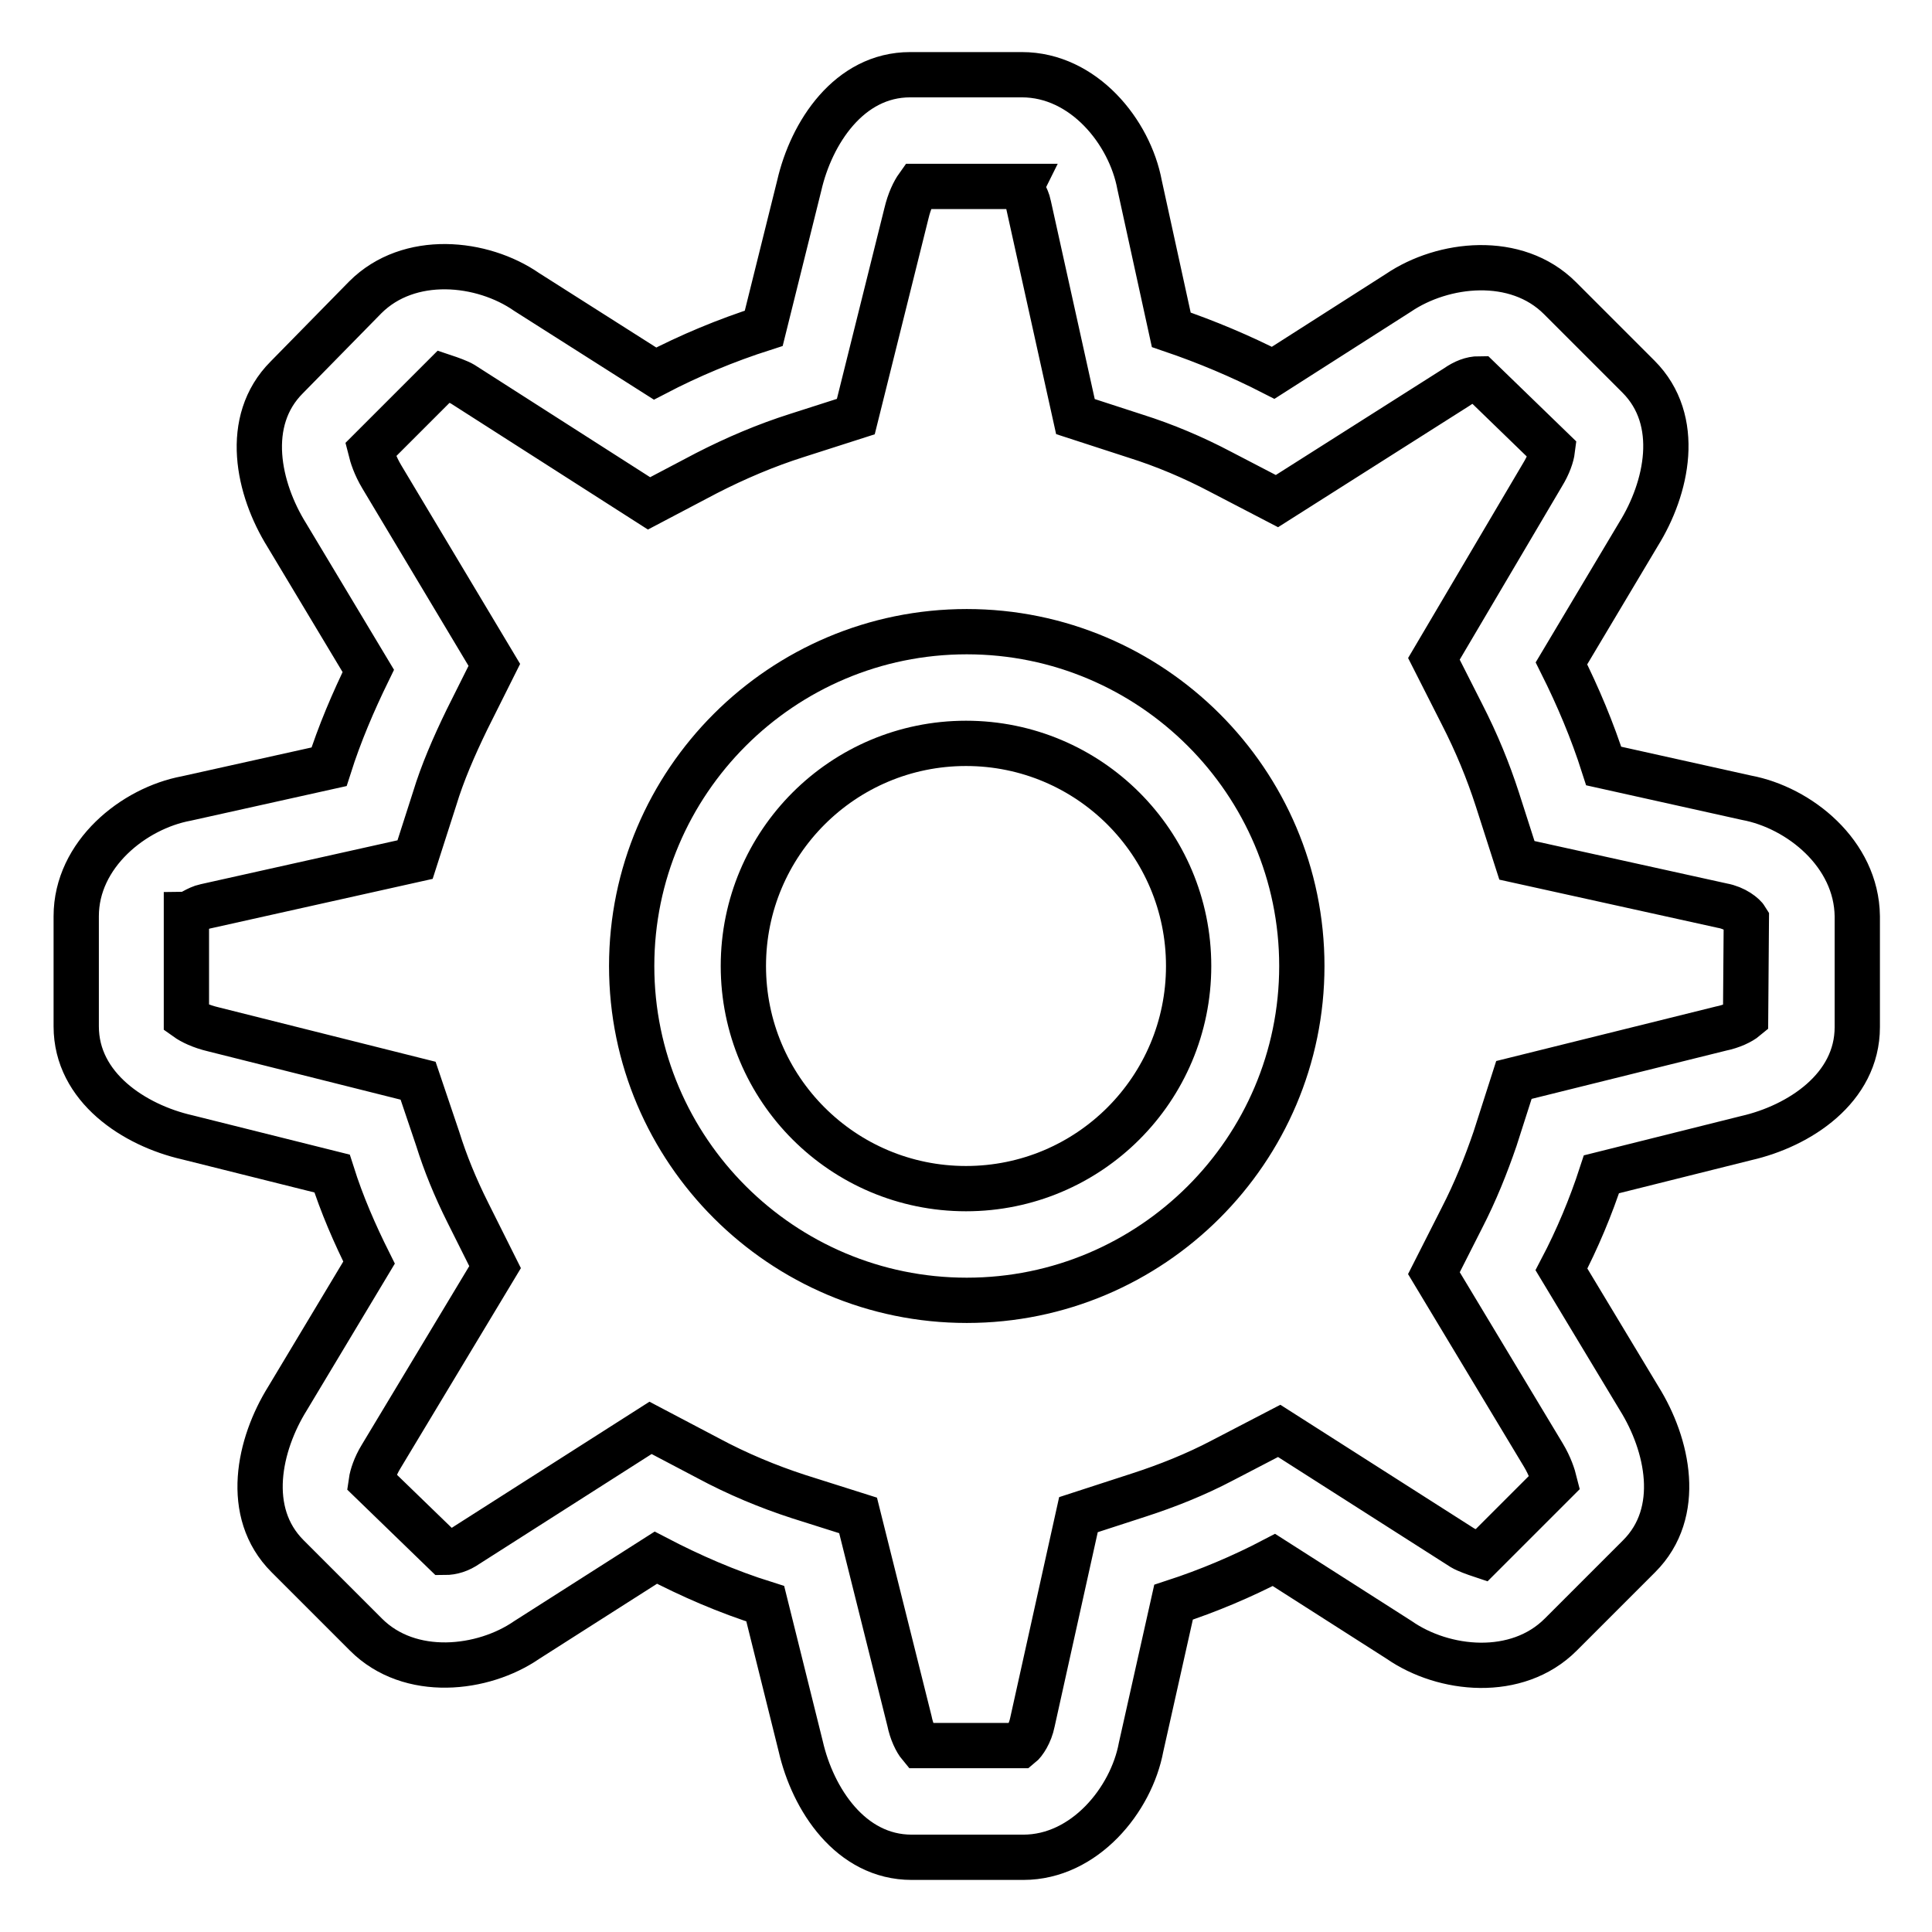<?xml version="1.0" encoding="utf-8"?>
<!-- Svg Vector Icons : http://www.onlinewebfonts.com/icon -->
<!DOCTYPE svg PUBLIC "-//W3C//DTD SVG 1.1//EN" "http://www.w3.org/Graphics/SVG/1.1/DTD/svg11.dtd">
<svg version="1.1" xmlns="http://www.w3.org/2000/svg" xmlns:xlink="http://www.w3.org/1999/xlink" x="0px" y="0px" viewBox="0 0 256 256" enable-background="new 0 0 256 256" xml:space="preserve">
<g><g><path stroke-width="6" fill-opacity="0" stroke="#000000"  d="M231.4,105.7l-18.9-4.2c-1.5-4.7-3.4-9.2-5.6-13.6l10.2-17.1c3.8-6.1,5.8-15.1,0-20.9l-10.4-10.4c-5.8-5.8-15.5-4.7-21.4-0.7l-16.6,10.6c-4.3-2.2-8.8-4.1-13.5-5.7l-4.2-19.2c-1.3-7-7.4-14.6-15.6-14.6h-14.8c-8.1,0-13.1,7.7-14.7,14.7l-4.7,18.9c-5,1.6-9.8,3.6-14.4,6l-17-10.8c-5.9-4.1-15.6-5.1-21.4,0.7L38,50c-5.8,5.8-3.8,14.8,0,20.9l10.8,18c-2,4.1-3.8,8.3-5.2,12.7l-18.9,4.2c-7,1.3-14.6,7.4-14.6,15.6V136c0,8.1,7.7,13.1,14.7,14.7l19.2,4.8c1.3,4.1,3,8,4.9,11.8l-10.8,18c-3.8,6.1-5.8,15.1,0,20.9l10.4,10.4c5.8,5.8,15.5,4.7,21.3,0.7l17.1-10.9c4.6,2.4,9.4,4.5,14.5,6.1l4.7,18.9c1.6,7,6.6,14.7,14.7,14.7h14.8c8.1,0,14.3-7.6,15.6-14.6l4.3-19.2c4.6-1.5,9.1-3.4,13.3-5.6l16.6,10.6c5.9,4.1,15.6,5.1,21.4-0.7l10.4-10.4c5.8-5.8,3.8-14.8,0-20.9l-10.3-17.1c2.1-4,3.9-8.3,5.3-12.6l19.2-4.8c7-1.6,14.7-6.6,14.7-14.7v-14.7C246,113.1,238.4,107,231.4,105.7z M231.3,134.9c-0.6,0.5-1.8,1.1-3.3,1.4l-27.4,6.8l-2.5,7.8c-1.2,3.5-2.6,7-4.4,10.5l-3.7,7.3l14.5,24.1c0.9,1.5,1.3,2.8,1.5,3.6l-9.7,9.7c-0.9-0.3-2-0.7-2.5-1l-24.3-15.5l-7.5,3.9c-3.6,1.9-7.4,3.4-11.1,4.6l-8,2.6l-6.1,27.5c-0.3,1.5-1.1,2.7-1.6,3.1h-13.3c-0.5-0.6-1.1-1.8-1.4-3.3l-6.8-27.2l-7.9-2.5c-4-1.3-8.1-3-12-5.1l-7.6-4l-24.3,15.5c-1,0.7-2,1-3,1l-9.7-9.4c0.1-0.7,0.5-2,1.3-3.3l15.1-25.1l-3.6-7.2c-1.7-3.4-3-6.6-4-9.8l-2.6-7.7l-27.1-6.8c-1.7-0.4-2.9-1-3.6-1.5v-13.7h0c0.3,0,1.5-0.9,2.5-1.1l27.8-6.2l2.6-8.1c1-3.3,2.5-6.8,4.3-10.5l3.6-7.2L50.6,63.2c-0.9-1.5-1.3-2.8-1.5-3.6l9.7-9.7c0.9,0.3,2,0.7,2.5,1l24.7,15.8l7.6-4c3.9-2,7.9-3.7,12-5l7.8-2.5l6.7-26.9c0.4-1.7,1-2.9,1.5-3.6h13.7c-0.1,0.2,0.8,1.4,1,2.5l6.2,28l8,2.6c3.8,1.2,7.6,2.8,11.2,4.7l7.5,3.9l23.8-15.1c1-0.7,2-1.1,3-1.1l9.7,9.4c-0.1,0.8-0.5,2-1.3,3.3L190,87.3l3.7,7.3c2,3.9,3.5,7.6,4.7,11.3l2.6,8.1l27.2,6c1.7,0.3,2.9,1.3,3.2,1.8L231.3,134.9z"/><path stroke-width="6" fill-opacity="0" stroke="#000000"  d="M128.1,83.7c-24.5,0-44.4,19.9-44.4,44.3c0,24.4,19.9,44.3,44.4,44.3c24.5,0,44.4-19.9,44.4-44.3C172.5,103.6,152.6,83.7,128.1,83.7z M128,157.5c-16.3,0-29.5-13.2-29.5-29.5s13.2-29.5,29.5-29.5c16.3,0,29.5,13.2,29.5,29.5S144.3,157.5,128,157.5z"/></g></g>
</svg>